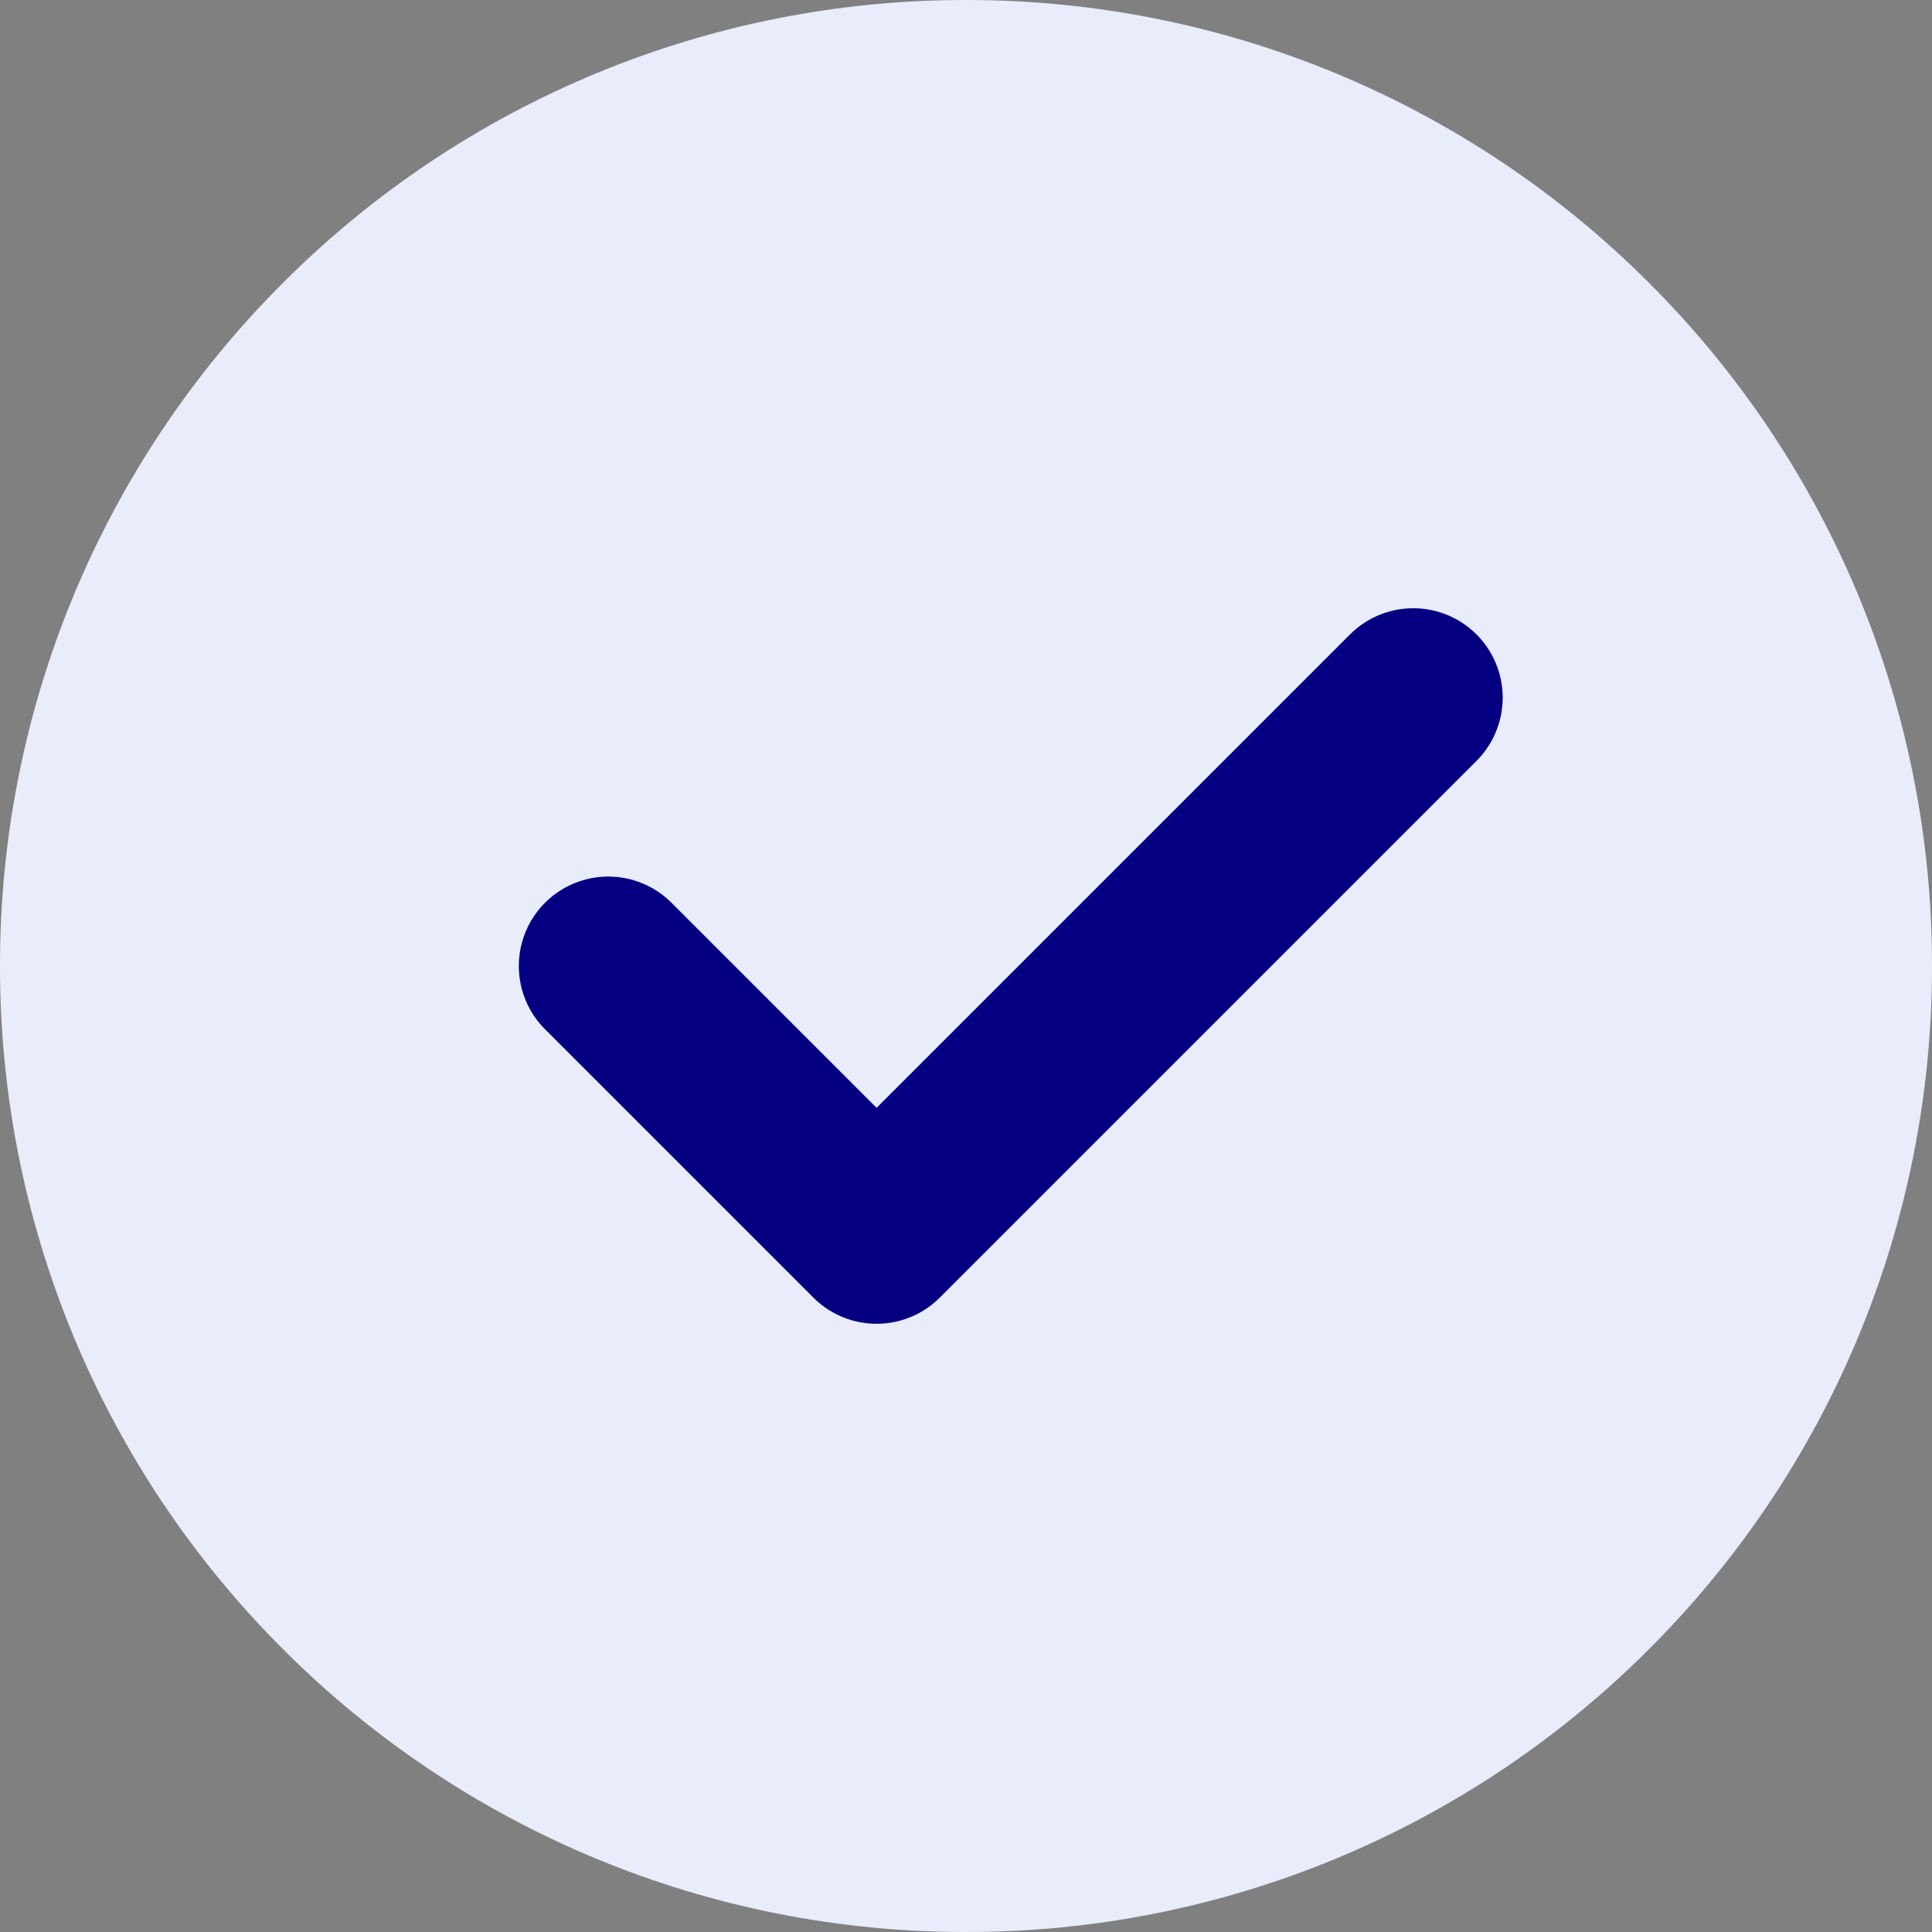 <?xml version="1.0" encoding="UTF-8"?> <svg xmlns="http://www.w3.org/2000/svg" width="36" height="36" viewBox="0 0 36 36" fill="none"><rect x="0" y="0" width="36" height="36" fill="#808080" stroke="none"/><path d="M18 36C20.364 36.003 22.706 35.539 24.89 34.634C27.074 33.729 29.058 32.402 30.728 30.728C32.402 29.058 33.729 27.074 34.634 24.89C35.539 22.706 36.003 20.364 36 18C36.003 15.636 35.539 13.294 34.634 11.11C33.729 8.926 32.402 6.942 30.728 5.272C29.058 3.598 27.074 2.271 24.89 1.366C22.706 0.461 20.364 -0.003 18 1.36457e-05C15.636 -0.003 13.294 0.461 11.11 1.366C8.926 2.271 6.942 3.598 5.272 5.272C3.598 6.942 2.271 8.926 1.366 11.11C0.461 13.294 -0.003 15.636 1.36457e-05 18C-0.003 20.364 0.461 22.706 1.366 24.89C2.271 27.074 3.598 29.058 5.272 30.728C6.942 32.402 8.926 33.729 11.11 34.634C13.294 35.539 15.636 36.003 18 36Z" fill="#E8ECFB"></path><path d="M11.334 18L16.334 23L26.334 13" stroke="#050081" stroke-width="3.333" stroke-linecap="round" stroke-linejoin="round"></path></svg> 